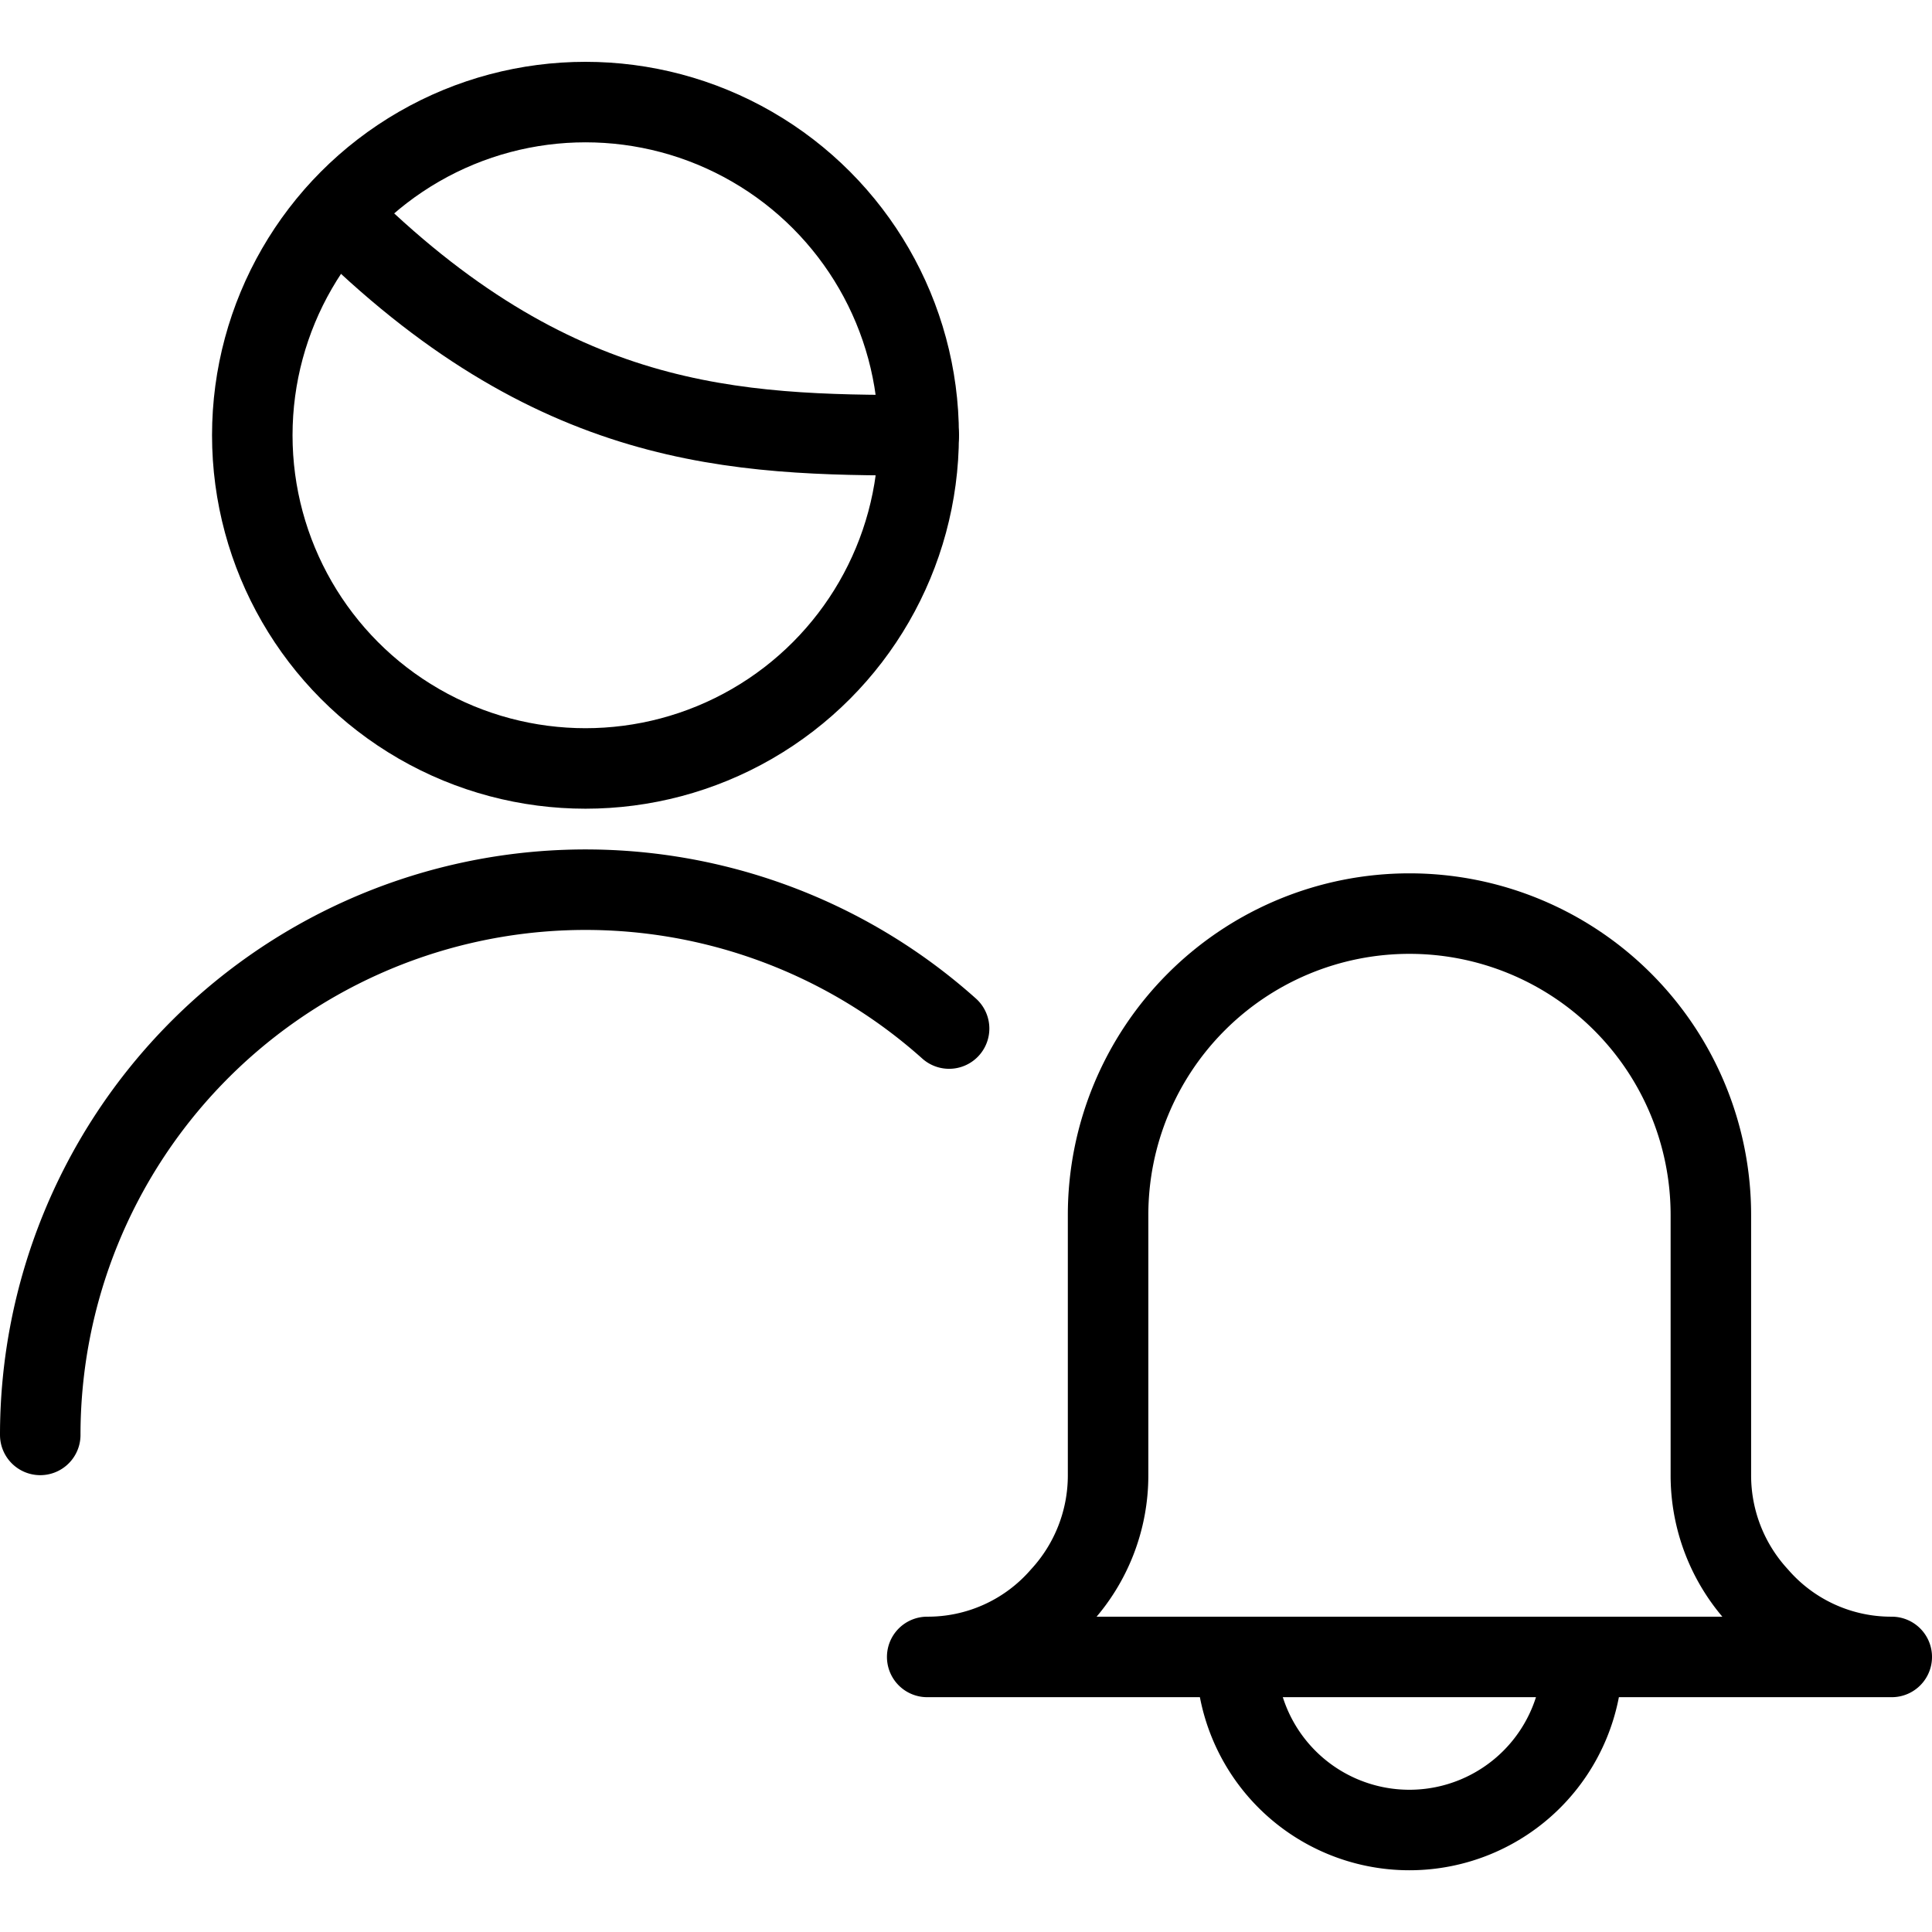 <svg xmlns="http://www.w3.org/2000/svg" viewBox="0 0 24 24"><g transform="matrix(1,0,0,1,0,0)"><defs><style>.a{fill:none;stroke:#000000;stroke-linecap:round;stroke-linejoin:round;}</style></defs><circle class="a" cx="7.273" cy="5.407" r="4.139"></circle><path class="a" d="M.5,17.825a6.774,6.774,0,0,1,11.29-5.048"></path><path class="a" d="M23.5,20.583H11.518a2.191,2.191,0,0,0,1.662-.754,2.218,2.218,0,0,0,.585-1.507V15.093a3.744,3.744,0,1,1,7.488,0v3.229a2.218,2.218,0,0,0,.585,1.507A2.191,2.191,0,0,0,23.5,20.583Z"></path><path class="a" d="M19.658,20.583a2.149,2.149,0,0,1-4.3,0"></path><path class="a" d="M4.184,2.659c2.687,2.687,4.954,2.748,7.229,2.748"></path></g></svg>